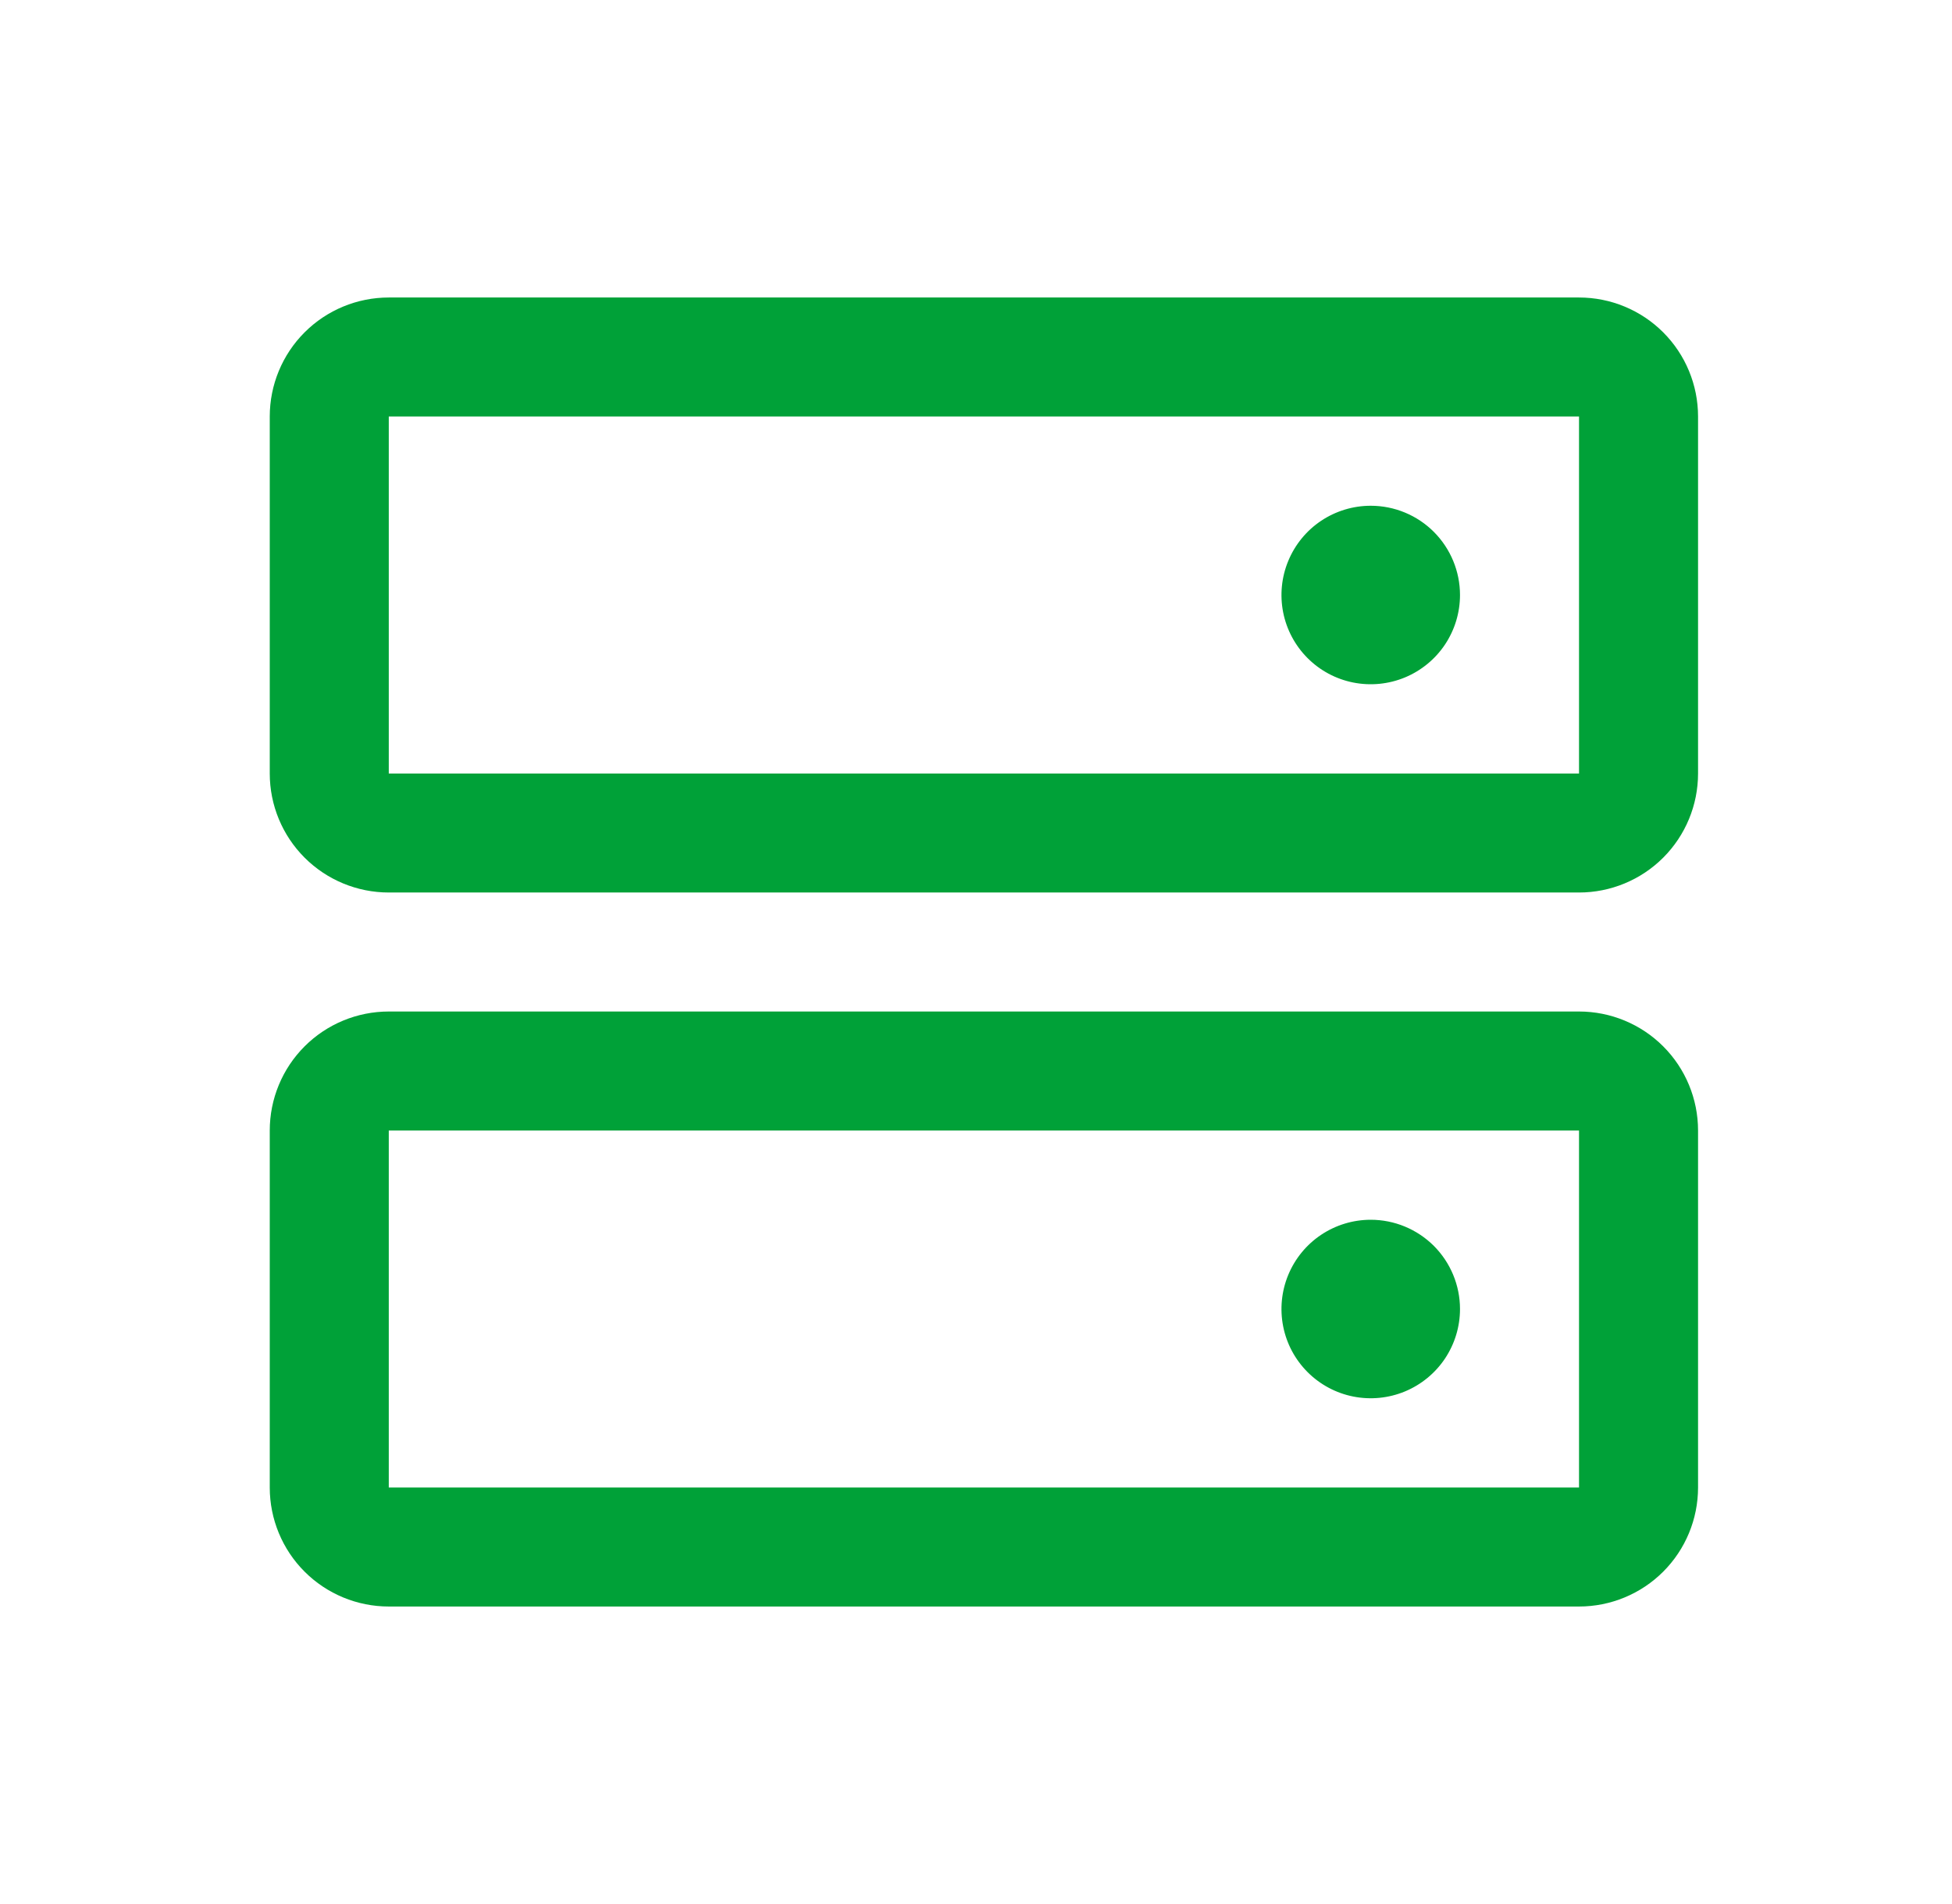 <svg width="41" height="40" viewBox="0 0 41 40" fill="none" xmlns="http://www.w3.org/2000/svg">
<path d="M33.166 21.25H8.166C7.503 21.25 6.867 21.513 6.398 21.982C5.929 22.451 5.666 23.087 5.666 23.75V31.25C5.666 31.913 5.929 32.549 6.398 33.018C6.867 33.487 7.503 33.75 8.166 33.75H33.166C33.829 33.75 34.465 33.487 34.934 33.018C35.403 32.549 35.666 31.913 35.666 31.25V23.75C35.666 23.087 35.403 22.451 34.934 21.982C34.465 21.513 33.829 21.25 33.166 21.25ZM33.166 31.25H8.166V23.75H33.166V31.25ZM33.166 6.25H8.166C7.503 6.25 6.867 6.513 6.398 6.982C5.929 7.451 5.666 8.087 5.666 8.75V16.25C5.666 16.913 5.929 17.549 6.398 18.018C6.867 18.487 7.503 18.75 8.166 18.75H33.166C33.829 18.75 34.465 18.487 34.934 18.018C35.403 17.549 35.666 16.913 35.666 16.25V8.75C35.666 8.087 35.403 7.451 34.934 6.982C34.465 6.513 33.829 6.25 33.166 6.25ZM33.166 16.25H8.166V8.75H33.166V16.25ZM30.666 12.5C30.666 12.871 30.556 13.233 30.35 13.542C30.144 13.85 29.851 14.09 29.509 14.232C29.166 14.374 28.789 14.411 28.425 14.339C28.061 14.267 27.727 14.088 27.465 13.826C27.203 13.564 27.024 13.229 26.952 12.866C26.88 12.502 26.917 12.125 27.059 11.783C27.201 11.44 27.441 11.147 27.749 10.941C28.058 10.735 28.42 10.625 28.791 10.625C29.288 10.625 29.765 10.822 30.117 11.174C30.468 11.526 30.666 12.003 30.666 12.5ZM30.666 27.5C30.666 27.871 30.556 28.233 30.35 28.542C30.144 28.85 29.851 29.09 29.509 29.232C29.166 29.374 28.789 29.411 28.425 29.339C28.061 29.267 27.727 29.088 27.465 28.826C27.203 28.564 27.024 28.23 26.952 27.866C26.88 27.502 26.917 27.125 27.059 26.782C27.201 26.44 27.441 26.147 27.749 25.941C28.058 25.735 28.42 25.625 28.791 25.625C29.288 25.625 29.765 25.823 30.117 26.174C30.468 26.526 30.666 27.003 30.666 27.5Z" fill="#00A138"/>
</svg>
